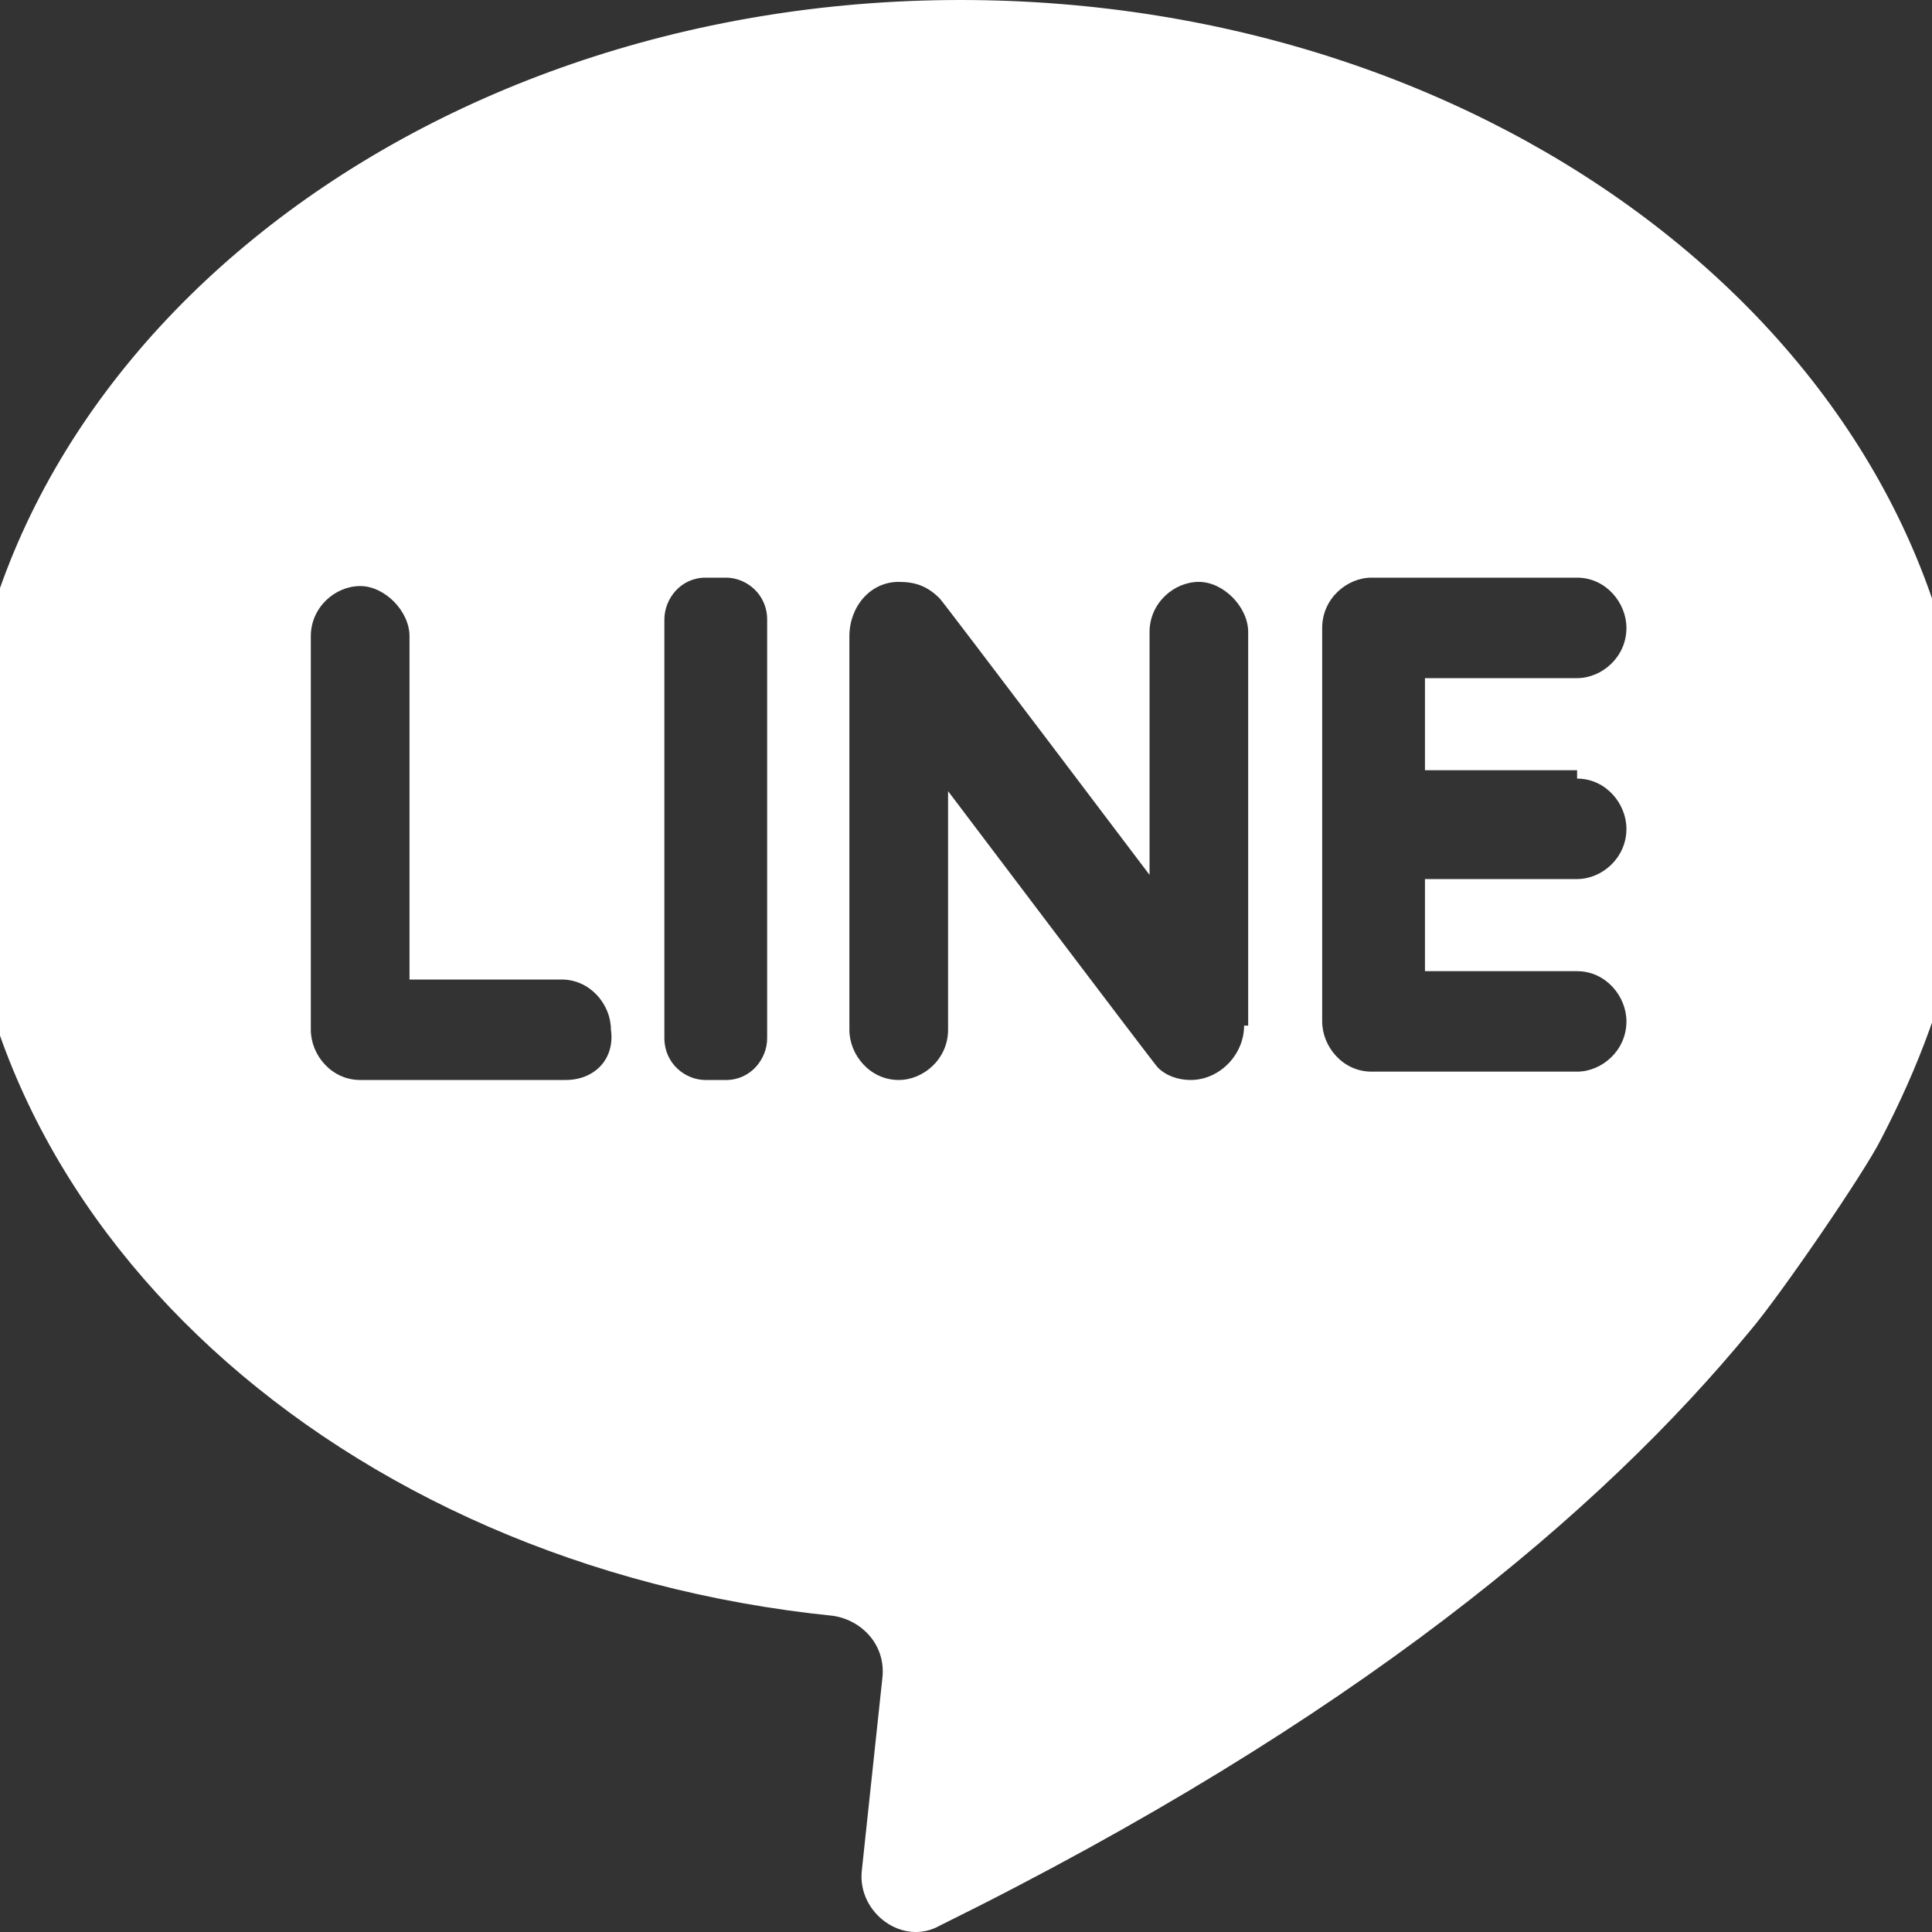 <svg width="50" height="50" viewBox="0 0 50 50" fill="none" xmlns="http://www.w3.org/2000/svg">
<rect x="0" y="0" width="50" height="50" fill="#333333" stroke="none"/>
<g clip-path="url(#clip0_103_439)">
<path d="M24.855 0C10.598 0 -1 9.425 -1 21.017C-1 31.634 8.789 40.517 21.557 41.817C22.302 41.926 22.94 42.576 22.834 43.442L22.302 48.426C22.195 49.509 23.366 50.376 24.323 49.834C35.069 44.526 41.453 39.109 45.284 34.45C46.029 33.584 48.263 30.334 48.689 29.467C49.646 27.625 50.391 25.675 50.71 23.725C50.817 23.075 50.923 22.534 50.923 22.1C50.923 21.45 50.923 20.367 50.923 20.042C50.178 8.883 38.794 0 24.855 0ZM14.641 27.95H9.321C8.576 27.95 8.044 27.3 8.044 26.65V16.467C8.044 15.709 8.682 15.167 9.321 15.167C9.959 15.167 10.598 15.817 10.598 16.467V25.35H14.534C15.279 25.35 15.811 26 15.811 26.65C15.918 27.409 15.386 27.95 14.641 27.95ZM19.854 26.867C19.854 27.409 19.429 27.95 18.79 27.95H18.258C17.726 27.95 17.194 27.517 17.194 26.867V16.034C17.194 15.492 17.62 14.95 18.258 14.95H18.79C19.322 14.95 19.854 15.383 19.854 16.034V26.867ZM32.197 26.542C32.197 27.3 31.558 27.95 30.814 27.95C30.494 27.95 30.175 27.842 29.962 27.625C29.856 27.517 24.536 20.475 24.536 20.475V26.65C24.536 27.409 23.898 27.95 23.259 27.95C22.514 27.95 21.982 27.3 21.982 26.65V16.467C21.982 15.709 22.514 15.059 23.259 15.059C23.685 15.059 24.004 15.167 24.323 15.492C24.43 15.6 29.75 22.642 29.75 22.642V16.359C29.75 15.6 30.388 15.059 31.026 15.059C31.665 15.059 32.303 15.709 32.303 16.359V26.542H32.197ZM40.815 20.15C41.56 20.15 42.092 20.8 42.092 21.45C42.092 22.209 41.453 22.75 40.815 22.75H36.878V25.134H40.815C41.56 25.134 42.092 25.784 42.092 26.434C42.092 27.192 41.453 27.734 40.815 27.734H35.495C34.75 27.734 34.218 27.084 34.218 26.434V16.25C34.218 15.492 34.857 14.95 35.495 14.95H40.815C41.56 14.95 42.092 15.6 42.092 16.25C42.092 17.009 41.453 17.55 40.815 17.55H36.878V19.934H40.815V20.15Z" fill="white"/>
</g>
<defs>
<clipPath id="clip0_103_439">
<rect width="50" height="50" fill="white"/>
</clipPath>
</defs>
</svg>
